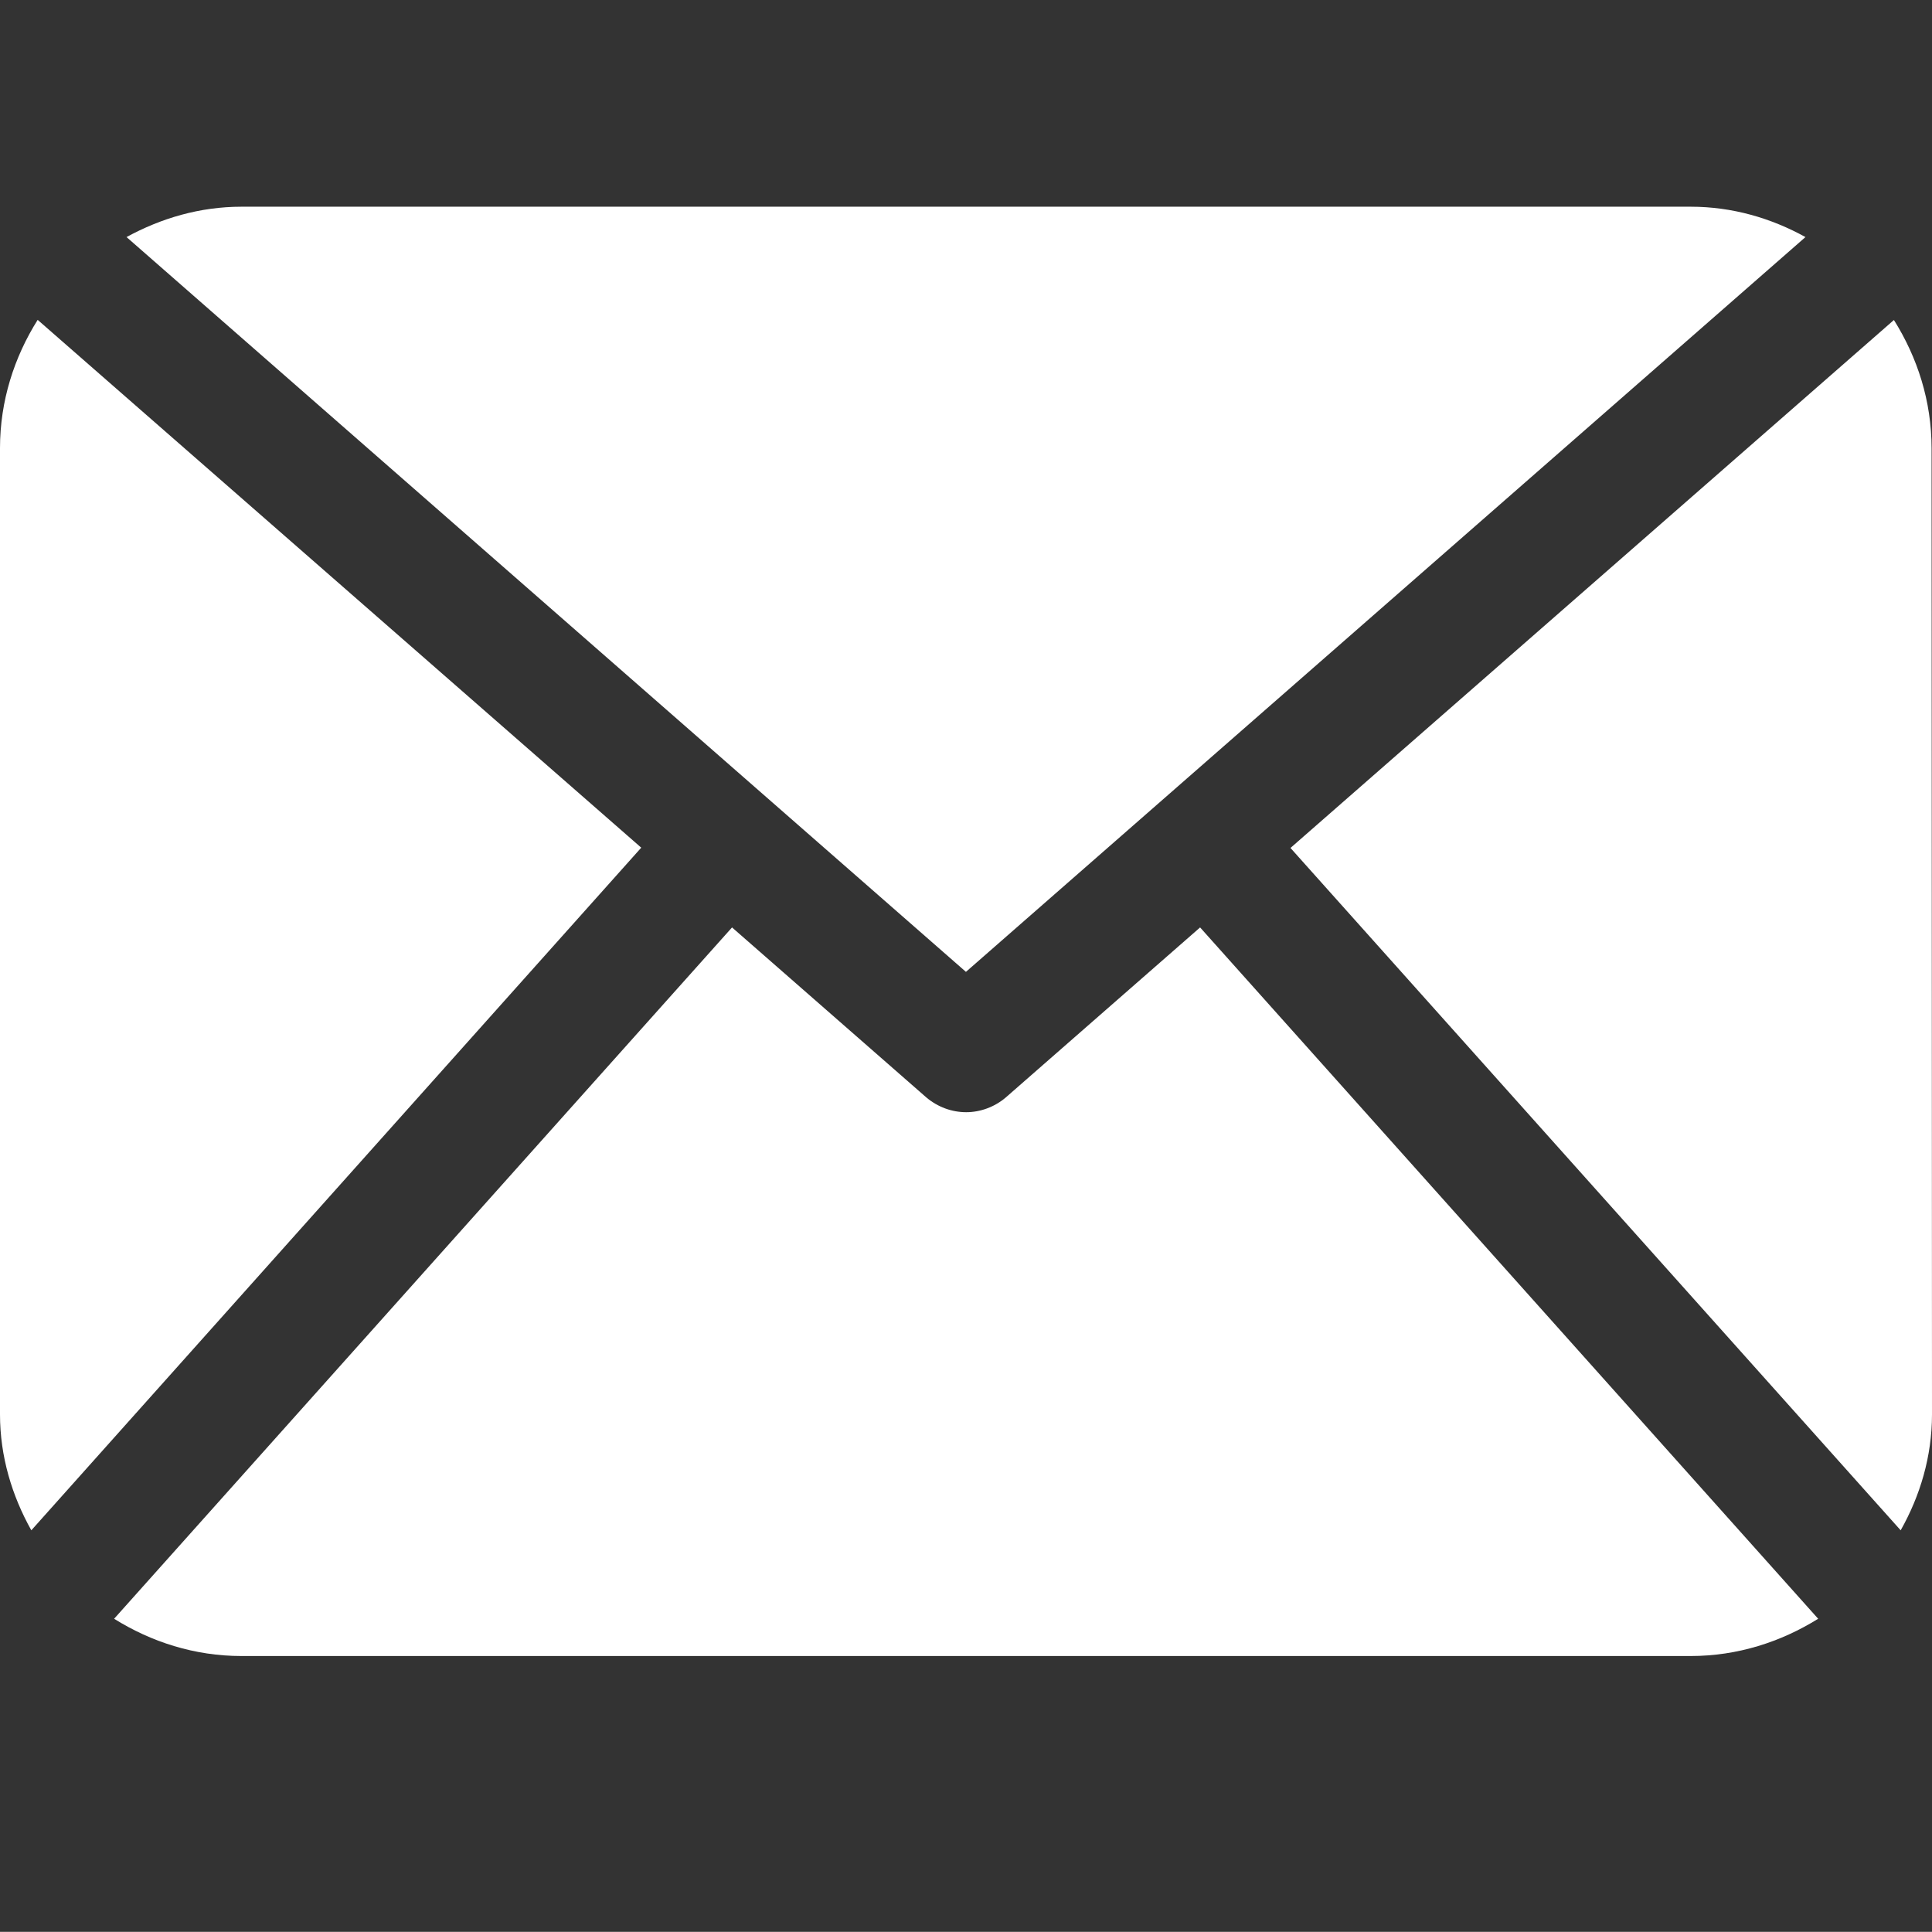 <svg version="1.1" id="Capa_1" xmlns="http://www.w3.org/2000/svg" xmlns:xlink="http://www.w3.org/1999/xlink" x="0px" y="0px"
	 width="14.001px" height="14px" viewBox="250.604 249.605 14.001 14" enable-background="new 250.604 249.605 14.001 14"
	 xml:space="preserve">
<rect x="250.604" y="249.605" width="14.001" height="14" fill="#333333" stroke="none"/>
<g>
	<path fill="#FFFFFF" d="M264.605,259.855c0,0.305-0.086,0.59-0.227,0.84l-4.422-4.945l4.373-3.826
		c0.17,0.271,0.273,0.587,0.273,0.93L264.605,259.855L264.605,259.855z M257.604,256.648l6.084-5.325
		c-0.248-0.137-0.529-0.22-0.832-0.22h-10.502c-0.303,0-0.584,0.084-0.833,0.22L257.604,256.648z M259.301,256.326l-1.408,1.232
		c-0.082,0.07-0.186,0.107-0.287,0.107c-0.104,0-0.206-0.037-0.289-0.107l-1.408-1.232l-4.478,5.01
		c0.269,0.168,0.583,0.27,0.923,0.27h10.502c0.34,0,0.654-0.102,0.924-0.27L259.301,256.326z M250.877,251.923
		c-0.17,0.27-0.273,0.588-0.273,0.929v7.003c0,0.305,0.087,0.59,0.227,0.84l4.42-4.947L250.877,251.923z"/>
</g>
</svg>